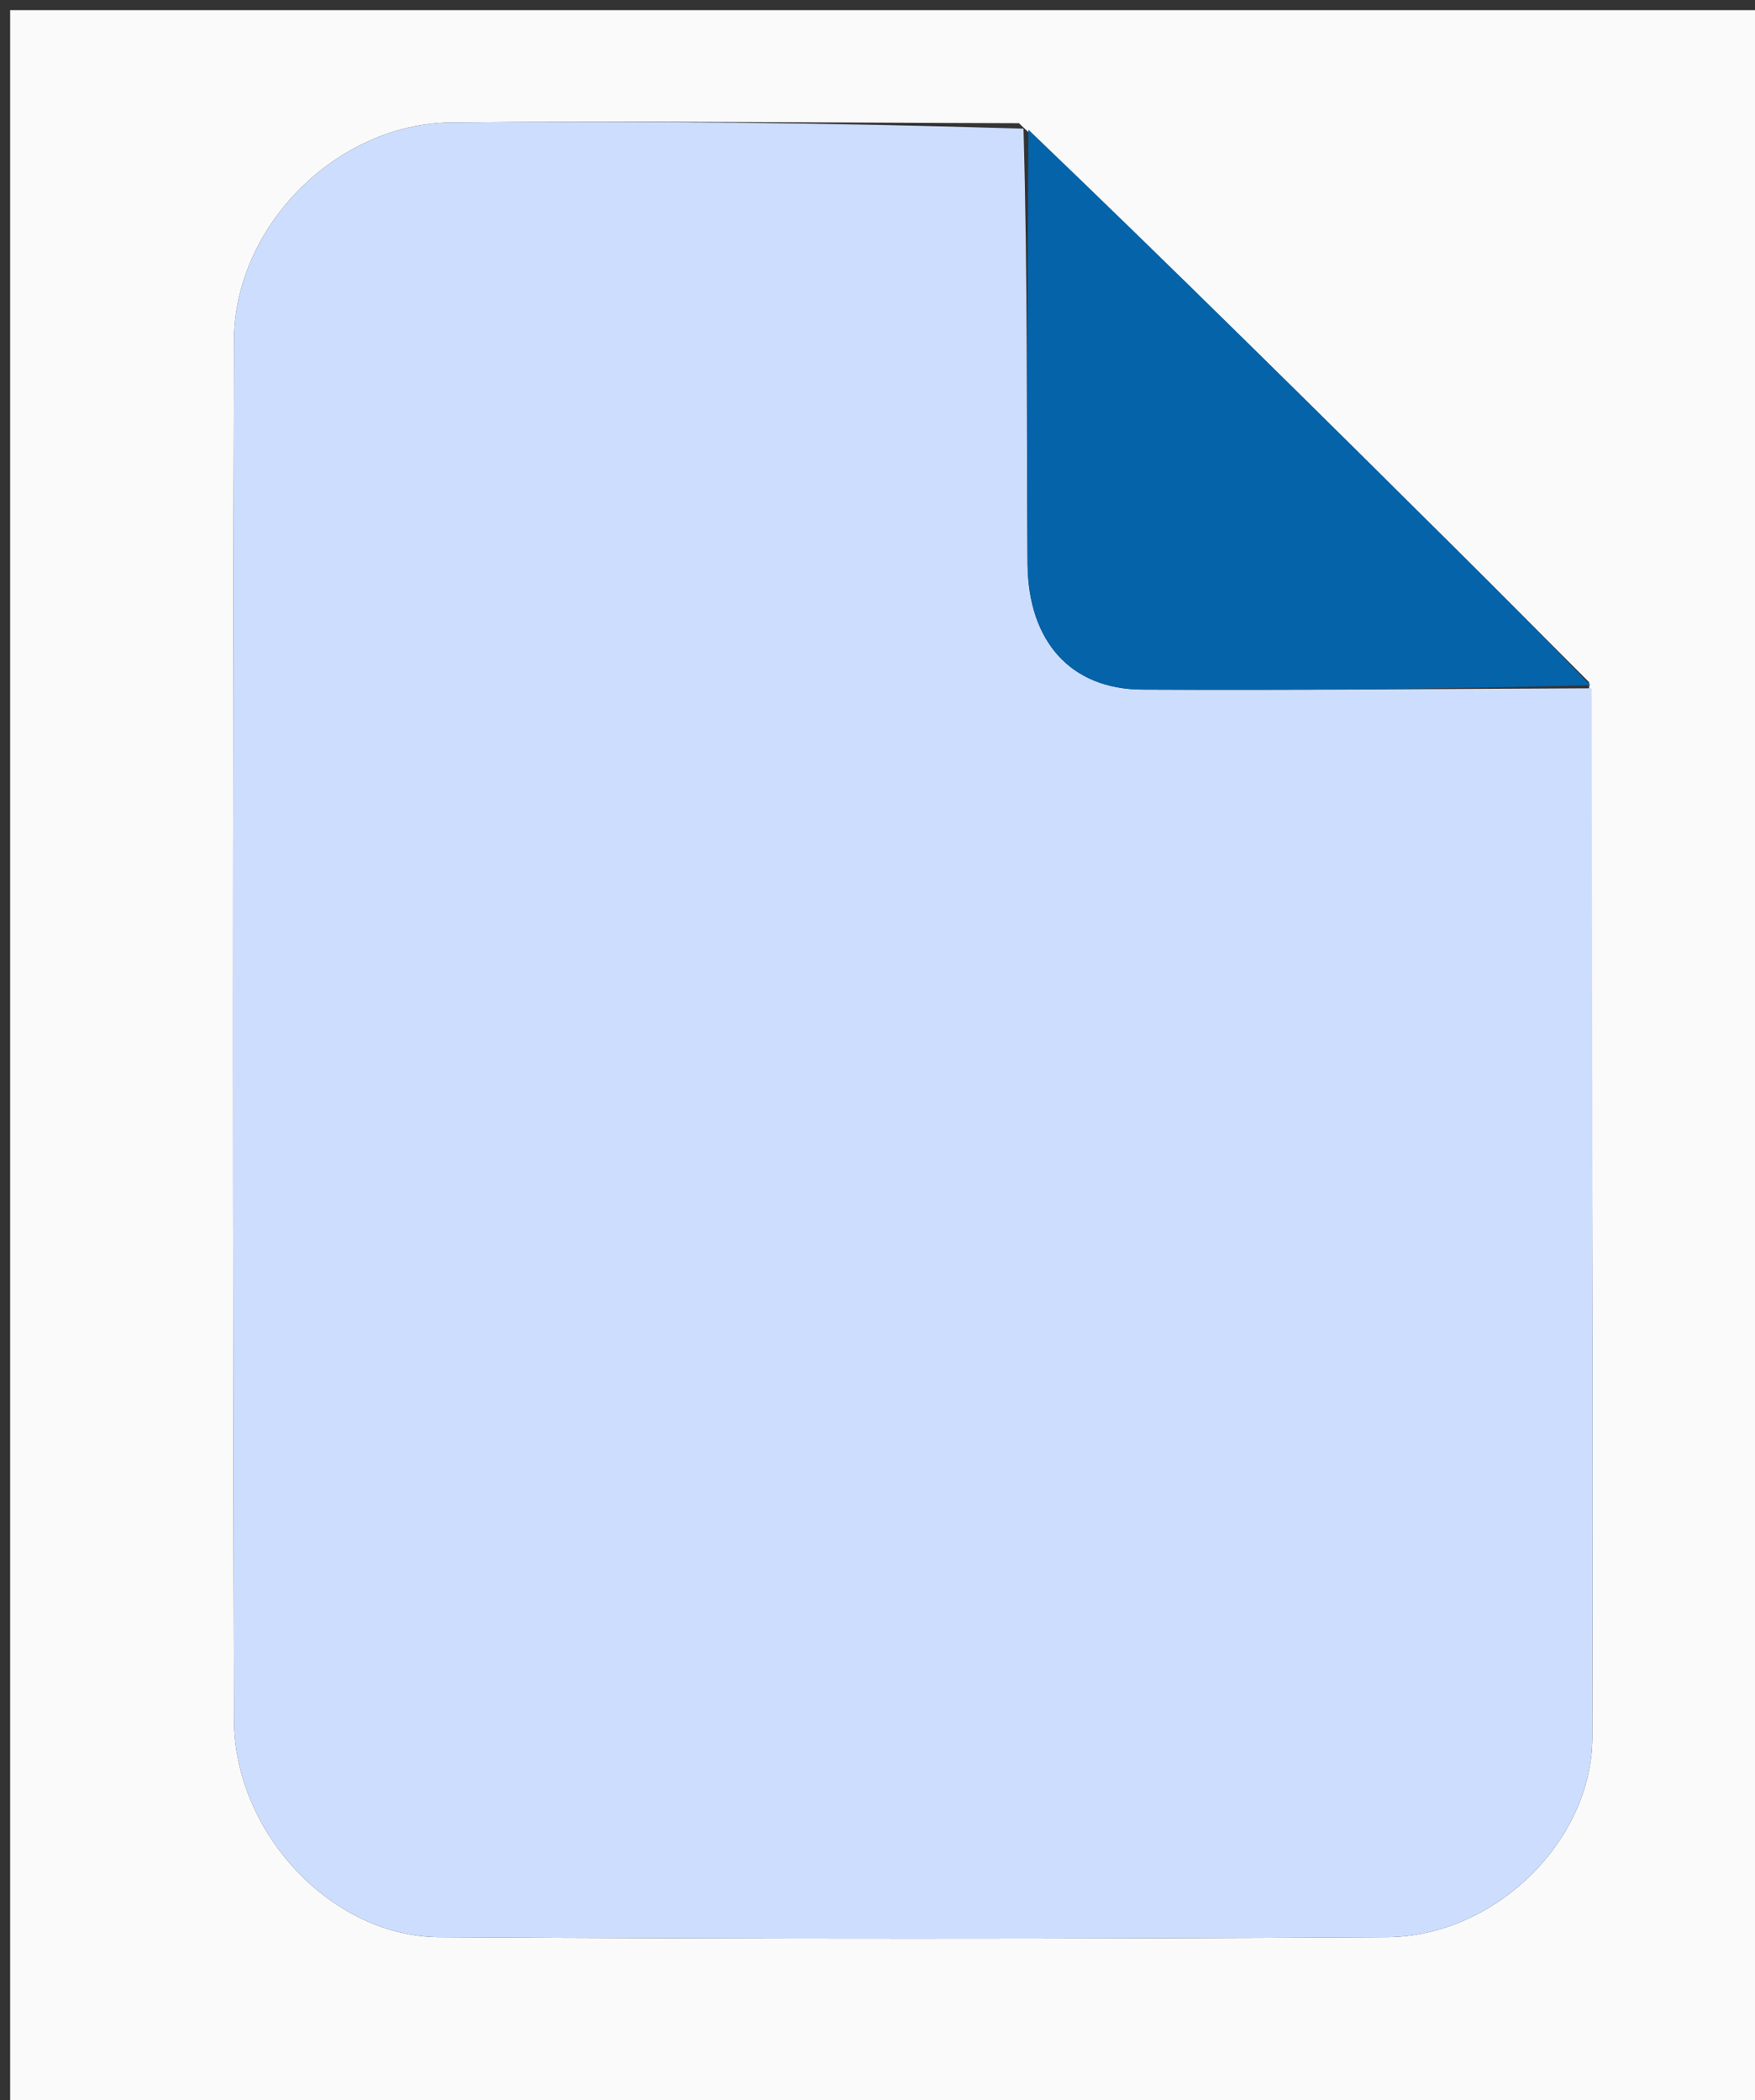 <svg version="1.1" id="Layer_1" xmlns="http://www.w3.org/2000/svg" xmlns:xlink="http://www.w3.org/1999/xlink" x="0px" y="0px"
	 width="100%" viewBox="0 0 173 207" enable-background="new 0 0 173 207" xml:space="preserve">
<rect x="0" y="0" width="173" height="207" fill="#333333" stroke="none"/>
<path fill="#FAFAFA" opacity="1" stroke="none" 
	d="
M90,208 
	C60,208 30.5,208 1,208 
	C1,139 1,70 1,1 
	C58.667,1 116.333,1 174,1 
	C174,70 174,139 174,208 
	C146.167,208 118.333,208 90,208 
M156.651,67.245 
	C152.18,62.771 147.722,58.283 143.234,53.826 
	C129.301,39.989 115.356,26.164 100.442,12.142 
	C81.792,12.097 63.14,11.891 44.491,12.067 
	C33.19,12.173 23.094,22.279 23.062,33.583 
	C22.934,78.881 22.933,124.18 23.061,169.479 
	C23.093,180.655 32.708,190.871 43.304,190.933 
	C74.446,191.115 105.59,191.117 136.732,190.932 
	C147.362,190.869 156.944,181.446 156.969,171.256 
	C157.055,136.784 156.938,102.311 156.651,67.245 
z"/>
<path fill="#CDDDFD" opacity="1" stroke="none" 
	d="
M156.899,67.839 
	C156.938,102.311 157.055,136.784 156.969,171.256 
	C156.944,181.446 147.362,190.869 136.732,190.932 
	C105.59,191.117 74.446,191.115 43.304,190.933 
	C32.708,190.871 23.093,180.655 23.061,169.479 
	C22.933,124.18 22.934,78.881 23.062,33.583 
	C23.094,22.279 33.19,12.173 44.491,12.067 
	C63.14,11.891 81.792,12.097 100.892,12.682 
	C101.311,27.333 101.183,41.445 101.291,55.555 
	C101.35,63.268 105.583,67.926 112.578,67.965 
	C127.351,68.047 142.125,67.895 156.899,67.839 
z"/>
<path fill="#0463A9" opacity="1" stroke="none" 
	d="
M156.775,67.542 
	C142.125,67.895 127.351,68.047 112.578,67.965 
	C105.583,67.926 101.35,63.268 101.291,55.555 
	C101.183,41.445 101.311,27.333 101.378,12.778 
	C115.356,26.164 129.301,39.989 143.234,53.826 
	C147.722,58.283 152.18,62.771 156.775,67.542 
z"/>
</svg>